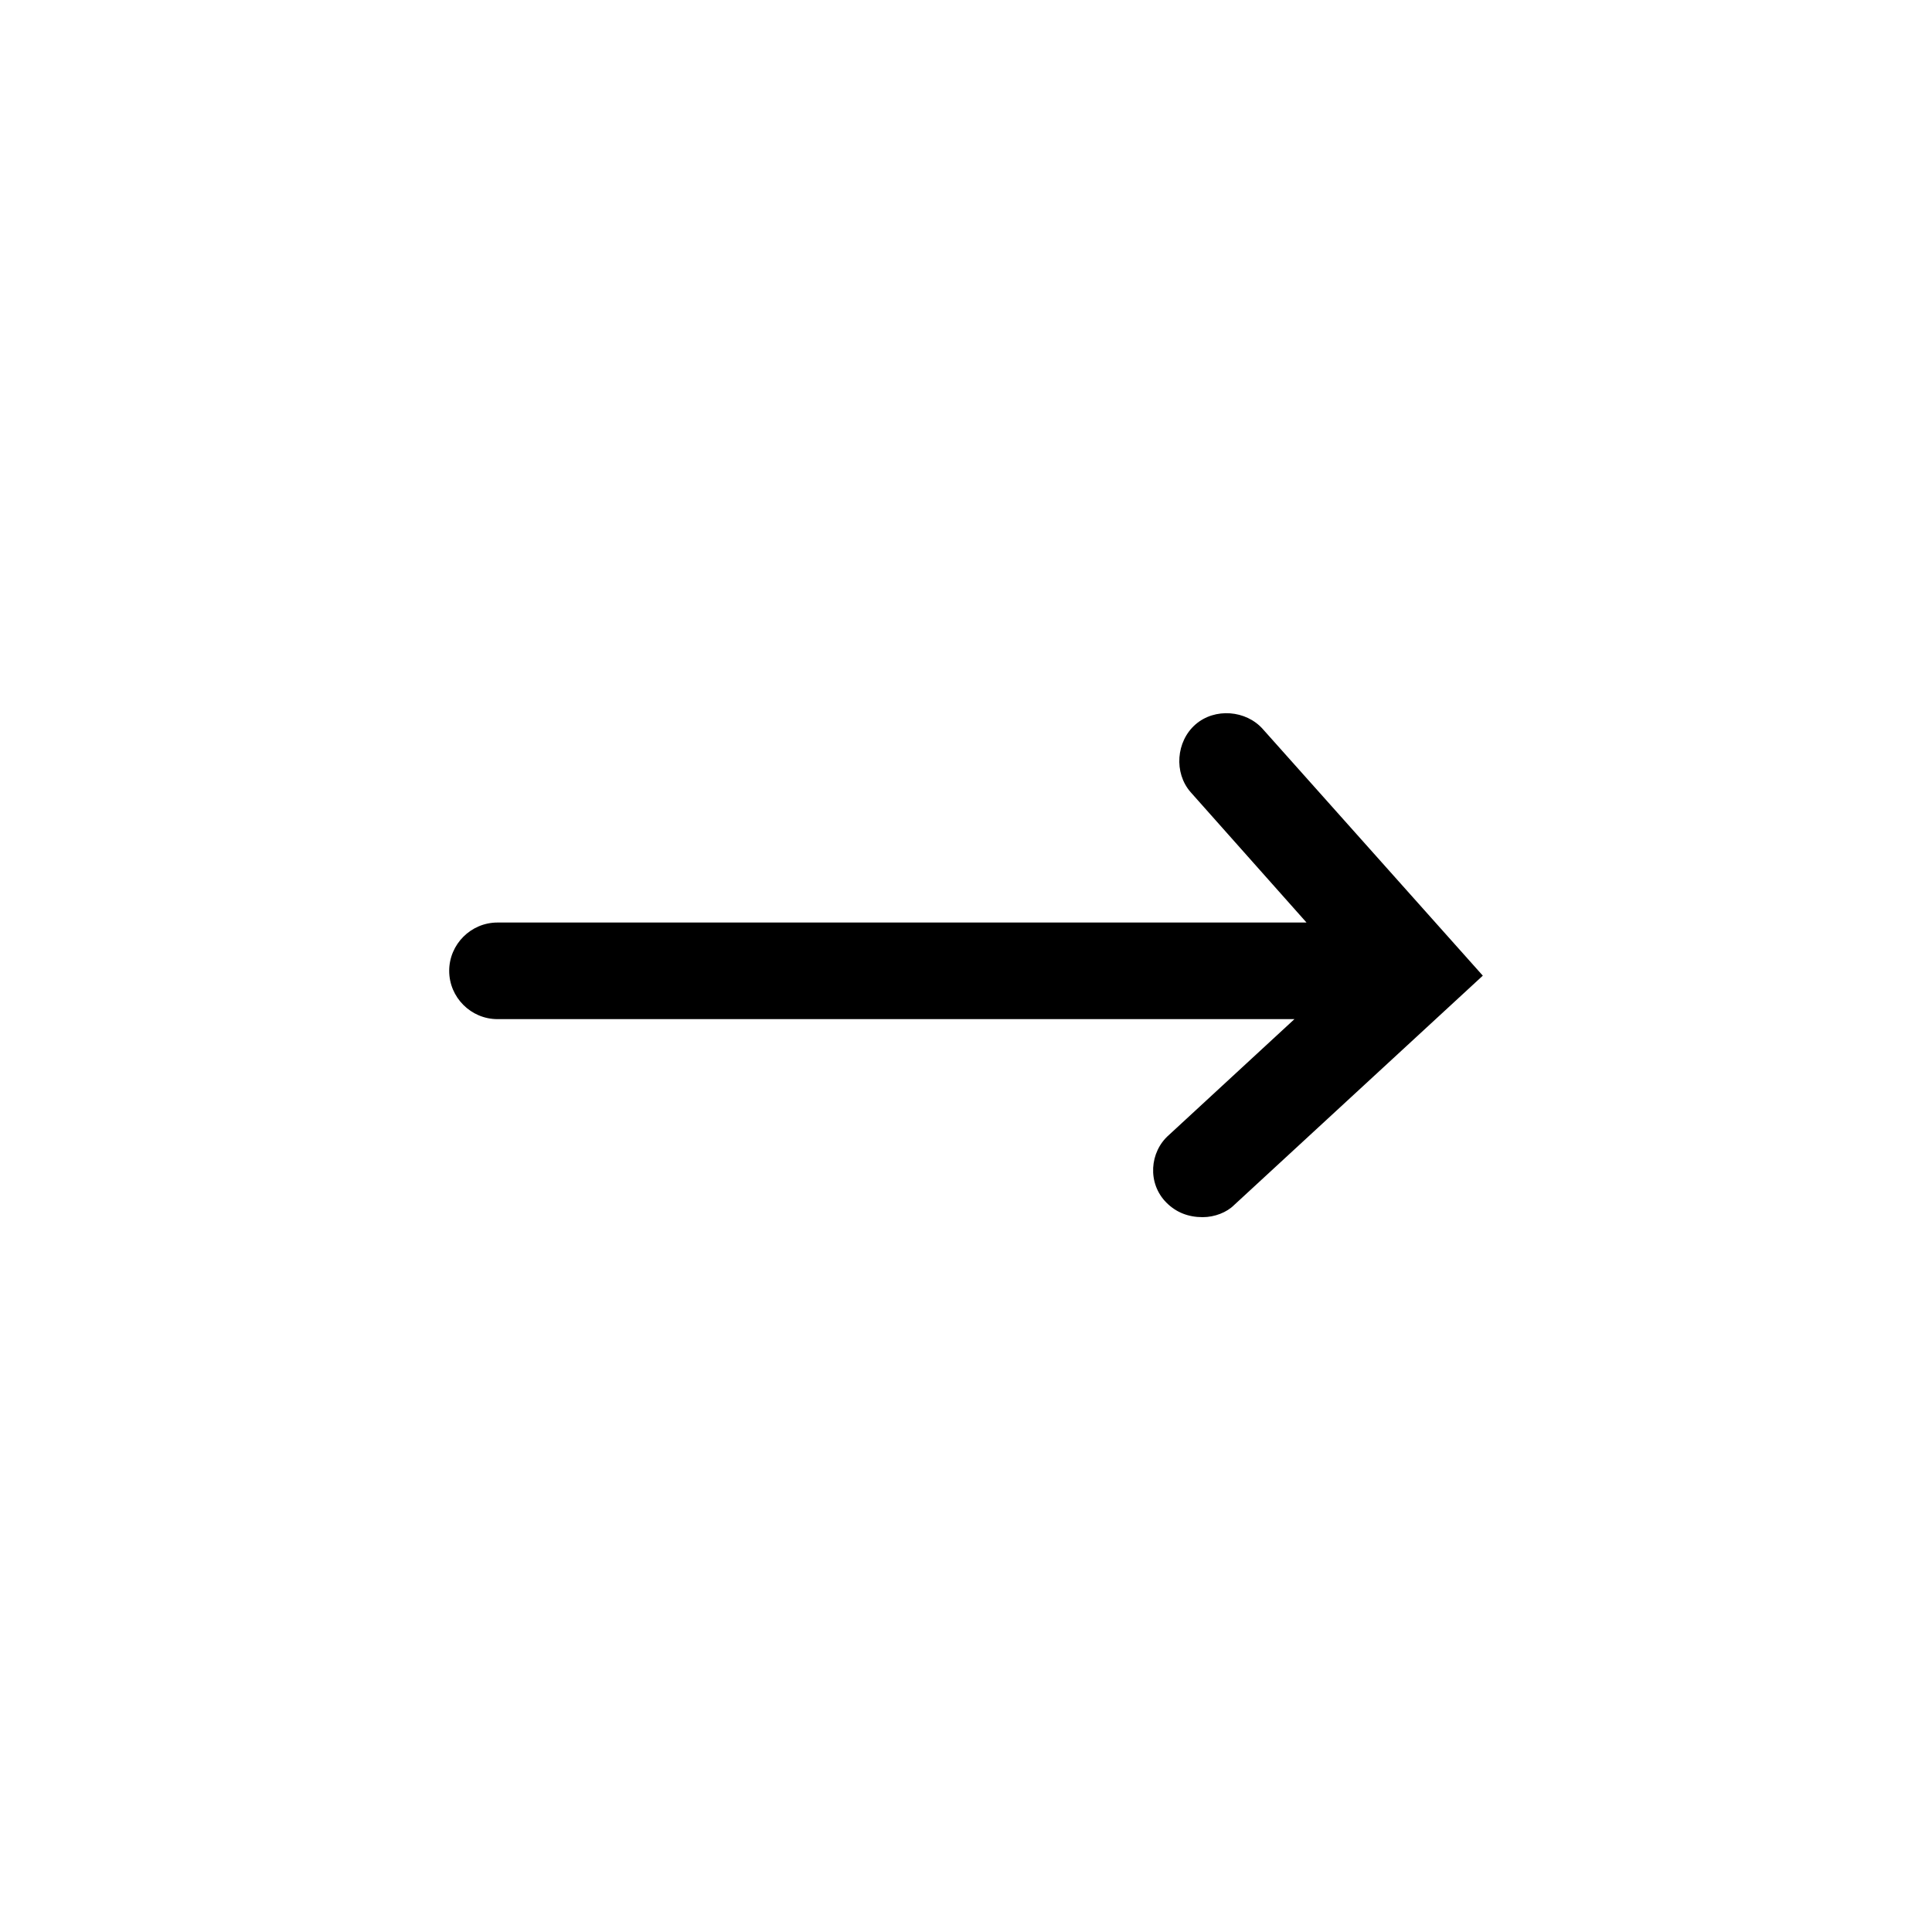 <?xml version="1.0" encoding="utf-8"?>
<!-- Generator: Adobe Illustrator 27.2.0, SVG Export Plug-In . SVG Version: 6.00 Build 0)  -->
<svg version="1.1" id="Layer_1" xmlns="http://www.w3.org/2000/svg" xmlns:xlink="http://www.w3.org/1999/xlink" x="0px" y="0px"
	 viewBox="0 0 80 80" style="enable-background:new 0 0 80 80;" xml:space="preserve">
<path d="M52.3,30.2c-0.7-0.8-2-0.9-2.8-0.2c-0.8,0.7-0.9,2-0.2,2.8l4.8,5.4H20.6c-1.1,0-2,0.9-2,2c0,1.1,0.9,2,2,2h33L48.4,47
	c-0.8,0.7-0.9,2-0.1,2.8c0.4,0.4,0.9,0.6,1.5,0.6c0.5,0,1-0.2,1.3-0.5l10.3-9.5L52.3,30.2z"/>
</svg>
